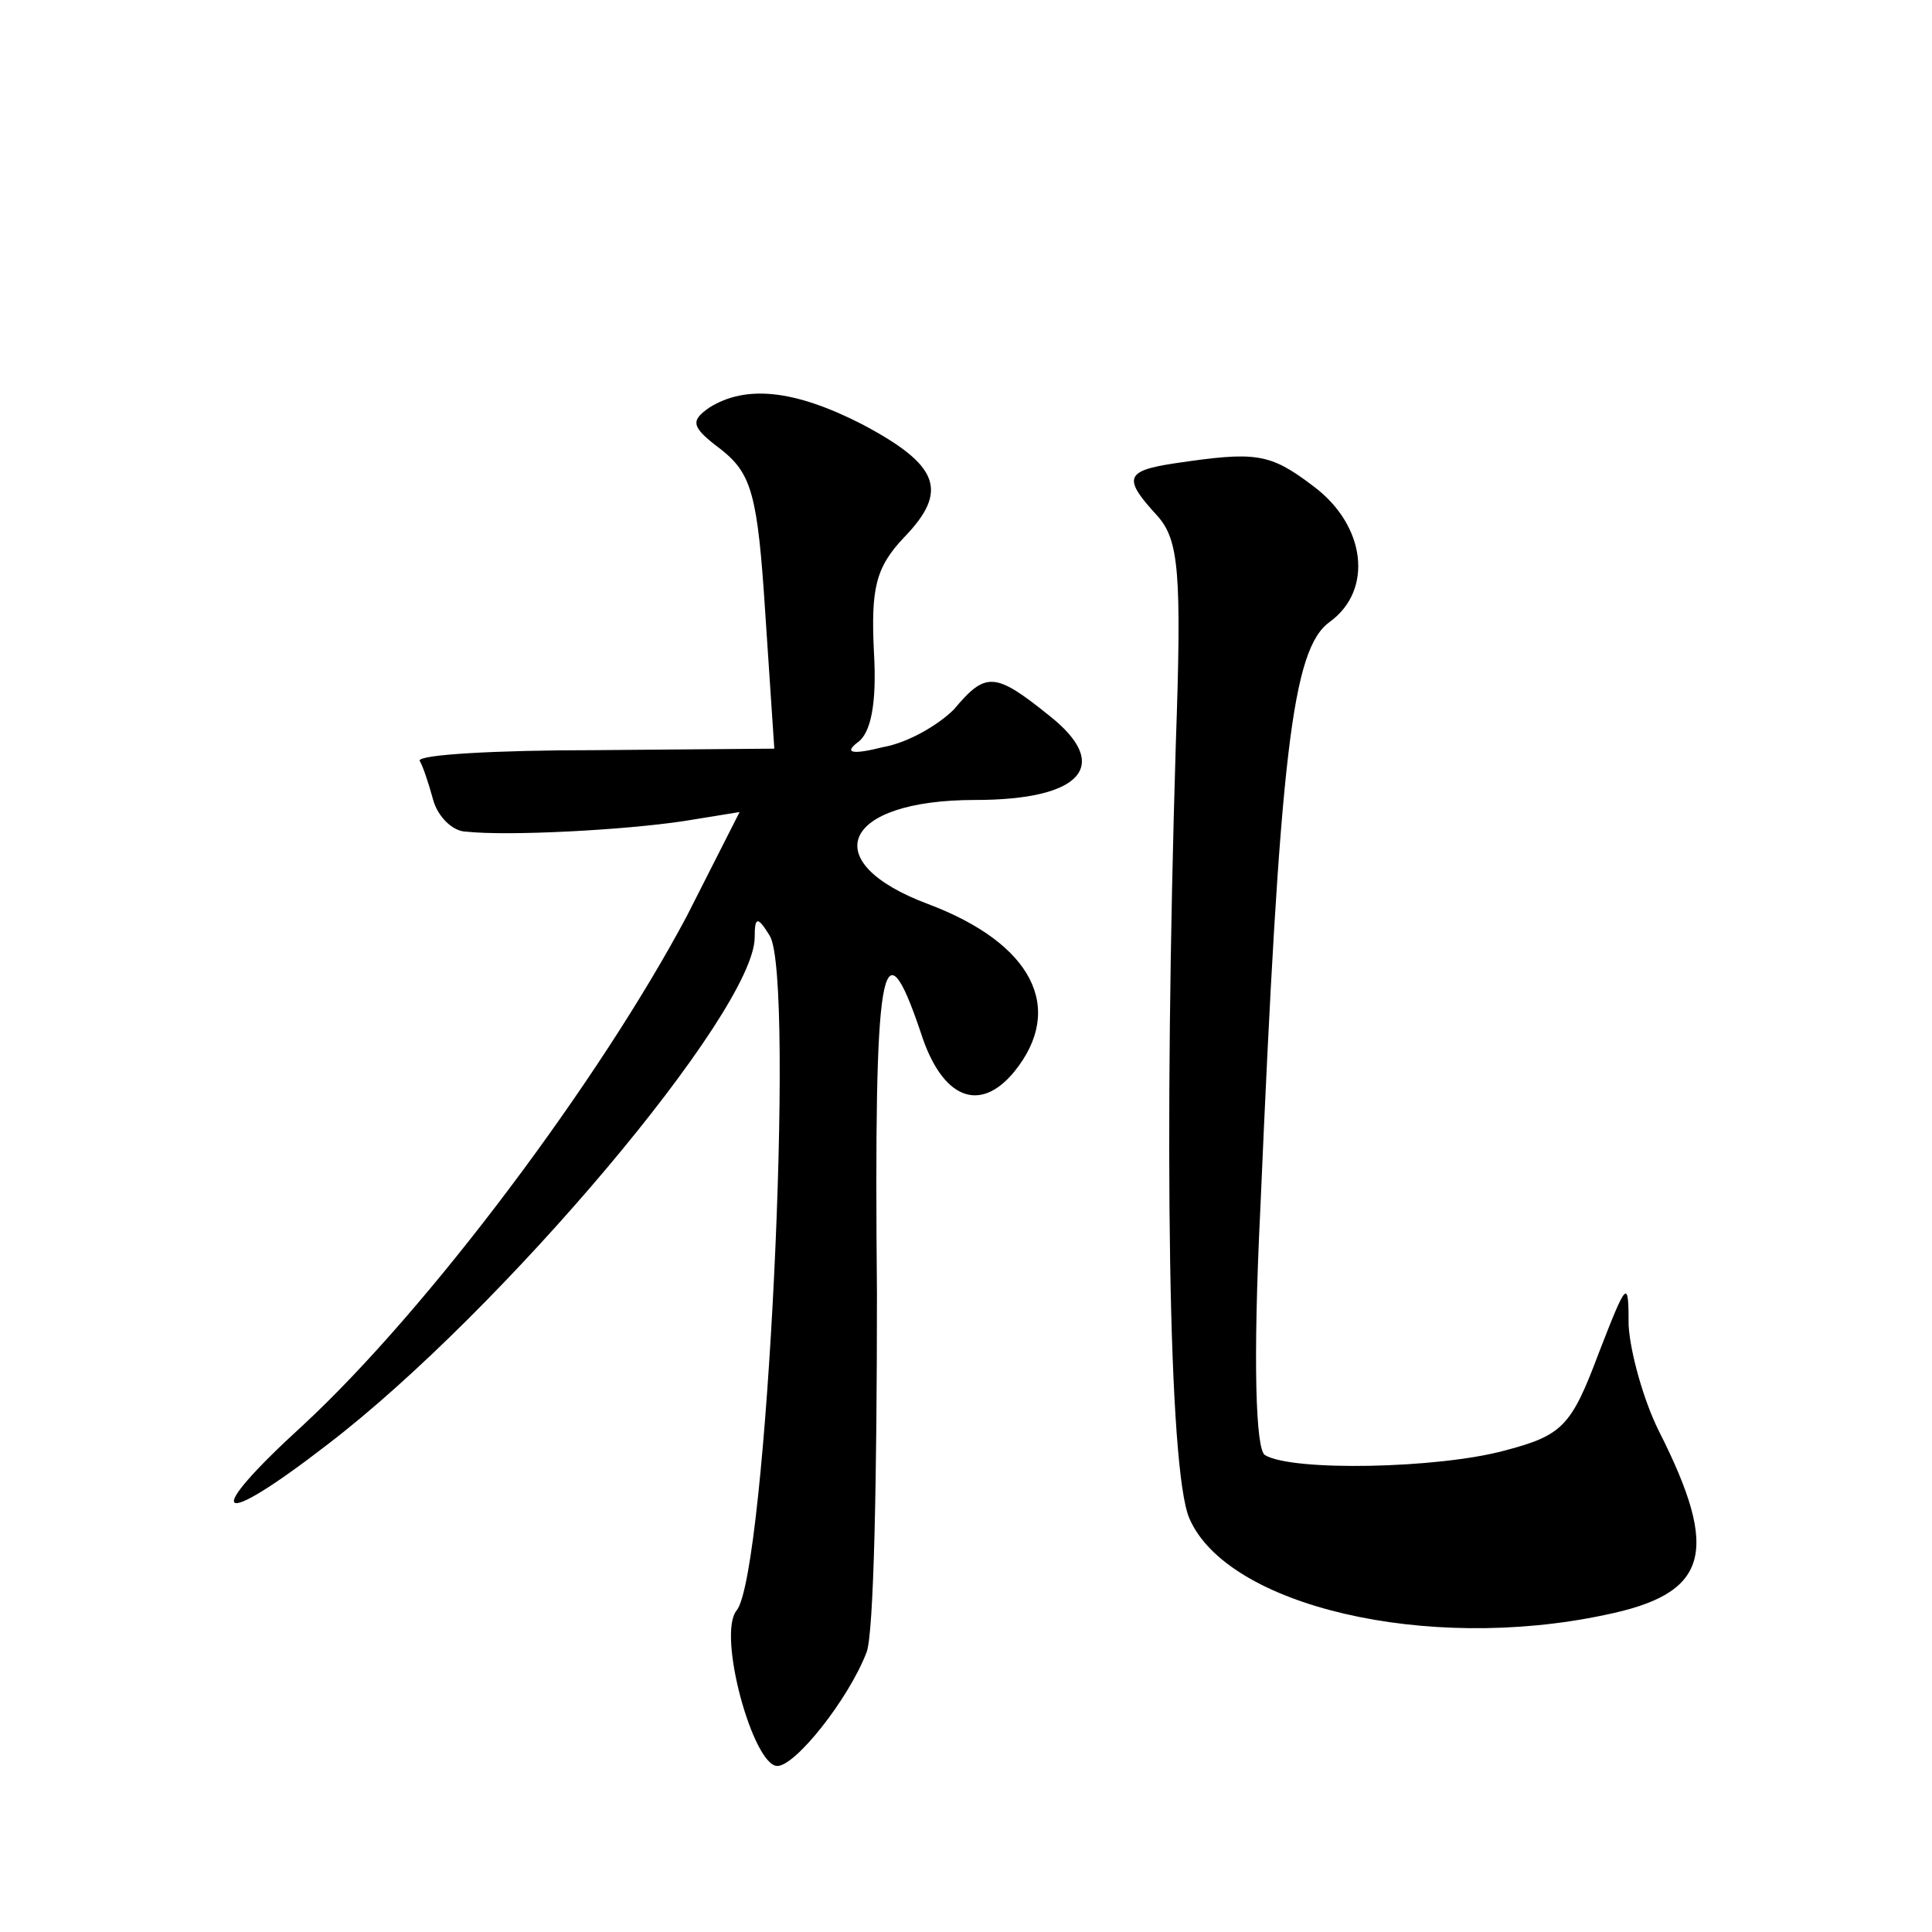 <?xml version="1.0" standalone="no"?>
<!DOCTYPE svg PUBLIC "-//W3C//DTD SVG 20010904//EN"
 "http://www.w3.org/TR/2001/REC-SVG-20010904/DTD/svg10.dtd">
<svg version="1.0" xmlns="http://www.w3.org/2000/svg"
 width="128pt" height="128pt" viewBox="0 0 128 128"
 preserveAspectRatio="xMidYMid meet">
<g transform="translate(0,128) scale(0.1,-0.1)"
fill="#0" stroke="none">
<path d="M470 1010 c-13 -9 -12 -13 8 -28 20 -16 24 -30 29 -108 l6 -90 -119 -1
c-66 0 -117 -3 -116 -7 2 -3 6 -15 9 -26 3 -11 13 -21 22 -21 28 -3 104 1 144 7
l37 6 -35 -69 c-58 -109 -171 -260 -254 -337 -68 -62 -59 -71 16 -13 115 88 283
287 283 336 0 14 2 14 10 1 17 -28 -2 -423 -22 -447 -13 -16 11 -103 27 -103 12
0 47 44 59 75 5 11 7 118 7 238 -2 218 3 250 29 173 14 -44 39 -54 62 -26 34 42
12 85 -57 111 -75 28 -57 69 31 69 71 0 91 23 49 56 -36 29 -42 29 -63 4 -10 -10
-30 -22 -47 -25 -20 -5 -26 -4 -17 3 9 6 13 26 11 60 -2 42 1 56 20 76 30 31 23
48 -28 75 -45 23 -77 26 -101 11z M778 973 c-33 -5 -34 -10 -11 -35 14 -16 16 -37
12 -151 -8 -263 -5 -481 9 -513 25 -58 157 -89 275 -64 69 14 77 41 36 122 -10
20 -19 52 -20 70 0 31 -1 30 -20 -19 -18 -48 -24 -54 -62 -64 -44 -12 -141 -14
-159 -3 -6 4 -8 61 -3 163 13 302 21 371 46 389 29 21 24 64 -11 90 -29 22 -38
23 -92 15z"/>
</g>
</svg>
